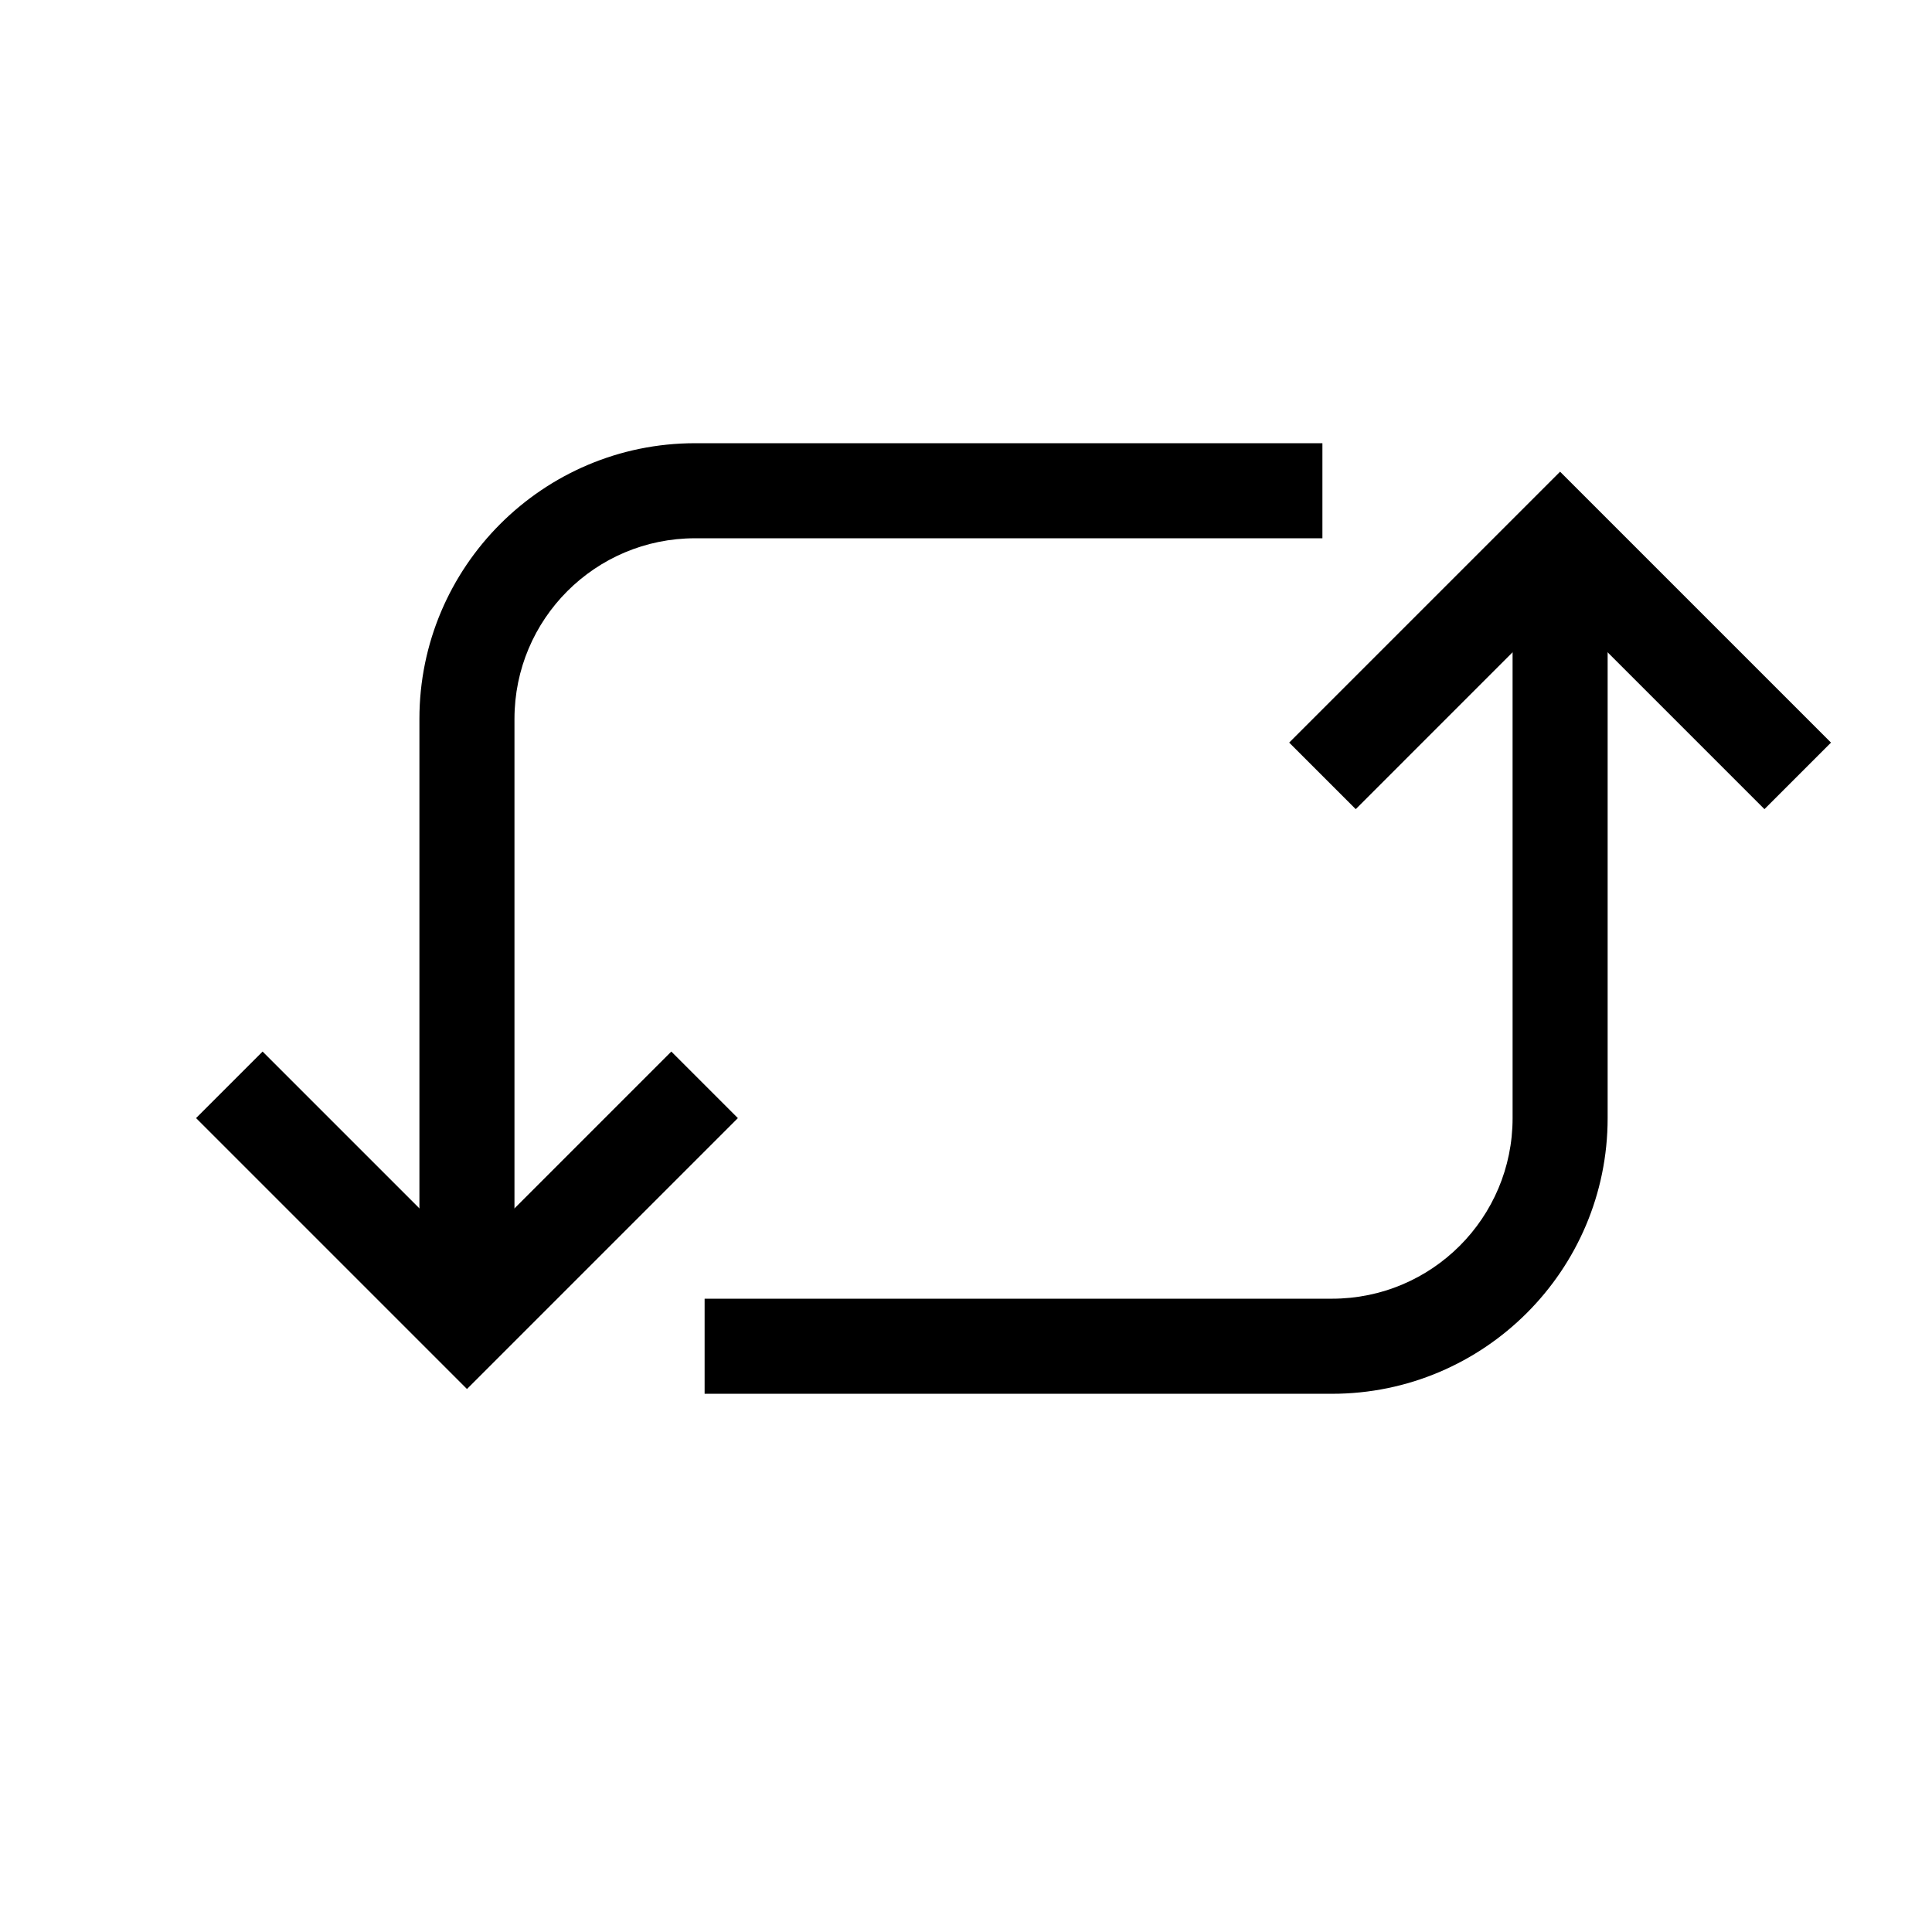 <?xml version="1.0" encoding="UTF-8"?>
<!-- The Best Svg Icon site in the world: iconSvg.co, Visit us! https://iconsvg.co -->
<svg fill="#000000" width="800px" height="800px" version="1.1" viewBox="144 144 512 512" xmlns="http://www.w3.org/2000/svg">
 <g>
  <path d="m280.34 481.87h-25.191v-147.36c0-40.305 32.75-73.055 73.055-73.055h166.25v25.191h-166.25c-26.449 0-47.863 21.41-47.863 47.863z"/>
  <path d="m496.98 513.36h-166.25v-25.191h166.26c26.449 0 47.863-21.41 47.863-47.863l-0.004-141.06h25.191v141.07c0 40.305-32.75 73.051-73.055 73.051z"/>
  <path d="m267.75 512.1-71.793-71.793 17.633-17.633 54.16 54.156 54.156-54.156 17.637 17.633z"/>
  <path d="m611.6 358.43-54.16-54.16-54.156 54.16-17.637-17.633 71.793-71.793 71.793 71.793z"/>
 </g>
</svg>